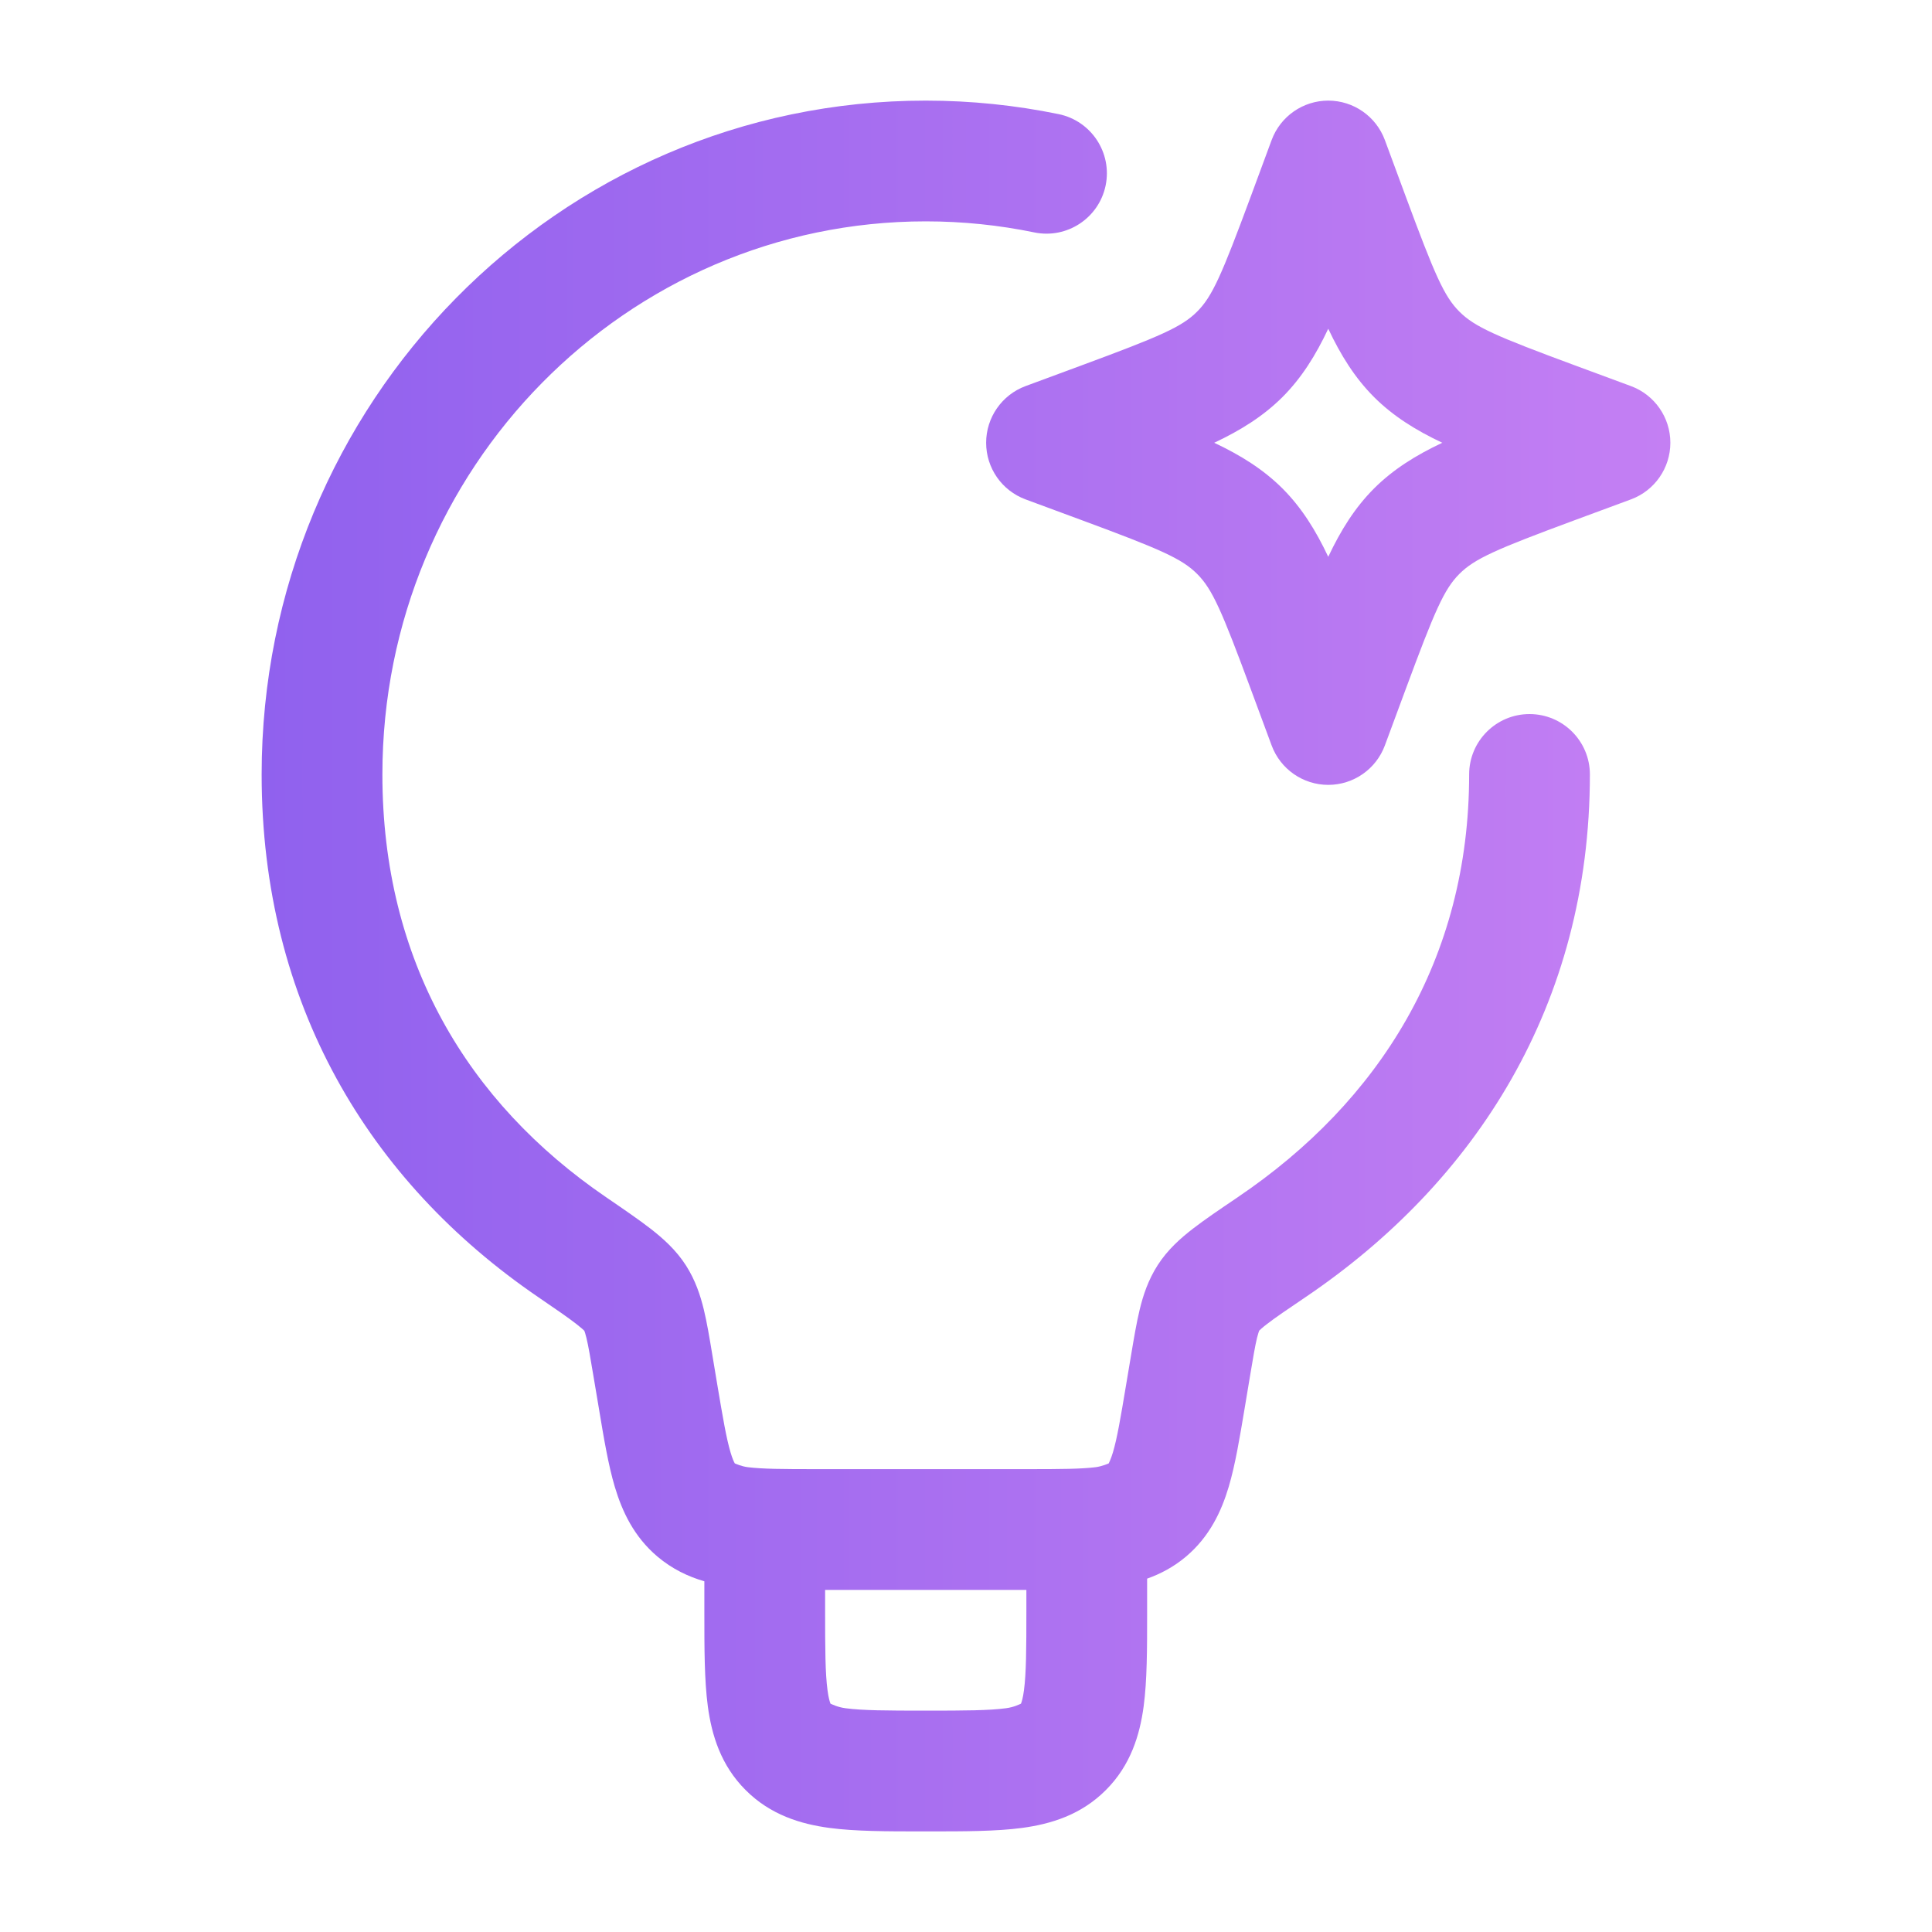 <svg xmlns="http://www.w3.org/2000/svg" fill="none" viewBox="0 0 40 40" height="40" width="40">
<path fill="url(#paint0_linear_53_2985)" d="M19.167 2.083C20.108 2.083 21.029 2.18 21.919 2.363C22.595 2.503 23.03 3.164 22.891 3.84C22.751 4.516 22.09 4.951 21.414 4.812C20.689 4.662 19.938 4.583 19.167 4.583C12.973 4.583 7.917 9.691 7.917 16.034C7.917 19.89 9.676 22.823 12.544 24.784C12.894 25.023 13.234 25.256 13.476 25.444C13.724 25.638 13.997 25.878 14.203 26.201C14.398 26.507 14.501 26.821 14.572 27.114C14.637 27.383 14.691 27.705 14.748 28.051L14.852 28.676C14.969 29.372 15.039 29.78 15.125 30.07C15.164 30.202 15.196 30.268 15.213 30.298C15.245 30.31 15.351 30.36 15.486 30.377C15.786 30.414 16.201 30.417 16.907 30.417H21.26C21.966 30.417 22.381 30.414 22.681 30.377C22.817 30.36 22.955 30.298 22.955 30.298C22.955 30.298 23.003 30.202 23.042 30.07C23.128 29.78 23.198 29.372 23.314 28.676L23.419 28.05C23.477 27.703 23.531 27.381 23.597 27.11C23.668 26.816 23.772 26.5 23.969 26.193C24.176 25.87 24.449 25.631 24.699 25.438C24.942 25.25 25.251 25.041 25.6 24.805L25.63 24.784C28.553 22.807 30.417 19.864 30.417 16.034C30.417 15.344 30.977 14.784 31.667 14.784C32.357 14.784 32.917 15.344 32.917 16.034C32.917 20.802 30.547 24.476 27.031 26.855C26.643 27.117 26.4 27.282 26.229 27.415C26.131 27.49 26.086 27.534 26.07 27.55C26.063 27.569 26.047 27.613 26.025 27.7C25.984 27.871 25.945 28.102 25.879 28.498L25.77 29.152C25.668 29.761 25.575 30.327 25.439 30.784C25.287 31.292 25.045 31.812 24.557 32.226C24.301 32.442 24.028 32.585 23.75 32.684V33.408C23.75 34.13 23.75 34.791 23.678 35.329C23.598 35.921 23.41 36.548 22.895 37.062C22.381 37.577 21.755 37.765 21.162 37.845C20.624 37.917 19.963 37.917 19.241 37.917H19.092C18.371 37.917 17.709 37.917 17.171 37.845C16.578 37.765 15.952 37.577 15.438 37.062C14.923 36.548 14.735 35.922 14.655 35.329C14.583 34.791 14.583 34.13 14.583 33.408V32.739C14.248 32.642 13.917 32.485 13.61 32.226C13.122 31.812 12.881 31.291 12.729 30.784C12.593 30.327 12.499 29.761 12.398 29.152L12.288 28.498C12.222 28.103 12.183 27.872 12.142 27.702C12.121 27.615 12.105 27.571 12.098 27.552C12.081 27.535 12.036 27.492 11.938 27.416C11.766 27.282 11.523 27.114 11.134 26.849C7.631 24.454 5.417 20.771 5.417 16.034C5.417 8.348 11.554 2.083 19.167 2.083ZM17.083 32.917V33.333C17.083 34.154 17.086 34.644 17.133 34.995C17.154 35.156 17.18 35.237 17.195 35.273C17.232 35.288 17.344 35.346 17.505 35.367C17.856 35.414 18.346 35.417 19.167 35.417C19.988 35.417 20.478 35.414 20.829 35.367C20.989 35.346 21.101 35.289 21.138 35.273C21.153 35.237 21.179 35.156 21.2 34.995C21.247 34.644 21.25 34.154 21.25 33.333V32.917H17.083ZM27.5 2.083C28.023 2.083 28.49 2.409 28.672 2.899L29.102 4.062C29.706 5.692 29.898 6.135 30.215 6.452C30.532 6.769 30.975 6.961 32.605 7.564L33.768 7.994C34.258 8.176 34.583 8.644 34.583 9.167C34.583 9.69 34.258 10.157 33.768 10.339L32.605 10.769C30.975 11.372 30.532 11.565 30.215 11.882C29.898 12.199 29.706 12.642 29.102 14.273L28.672 15.434C28.49 15.924 28.023 16.25 27.5 16.25C26.977 16.25 26.51 15.924 26.328 15.434L25.898 14.273C25.294 12.642 25.102 12.199 24.785 11.882C24.468 11.565 24.025 11.372 22.395 10.769L21.232 10.339C20.742 10.157 20.417 9.69 20.417 9.167C20.417 8.644 20.742 8.176 21.232 7.994L22.395 7.564C24.025 6.961 24.468 6.769 24.785 6.452C25.102 6.135 25.294 5.692 25.898 4.062L26.328 2.899C26.51 2.409 26.977 2.083 27.5 2.083ZM27.5 6.806C27.242 7.353 26.95 7.822 26.553 8.22C26.155 8.617 25.686 8.909 25.139 9.167C25.686 9.425 26.155 9.717 26.553 10.114C26.95 10.512 27.242 10.981 27.5 11.528C27.758 10.981 28.05 10.512 28.447 10.114C28.845 9.717 29.314 9.425 29.861 9.167C29.314 8.909 28.845 8.617 28.447 8.22C28.05 7.822 27.758 7.353 27.5 6.806Z"></path>
<defs>
<linearGradient gradientUnits="userSpaceOnUse" y2="20" x2="34.583" y1="20" x1="5.417" id="paint0_linear_53_2985">
<stop stop-color="#9061EE"></stop>
<stop stop-color="#C47FF3" offset="1"></stop>
</linearGradient>
</defs>
</svg>
